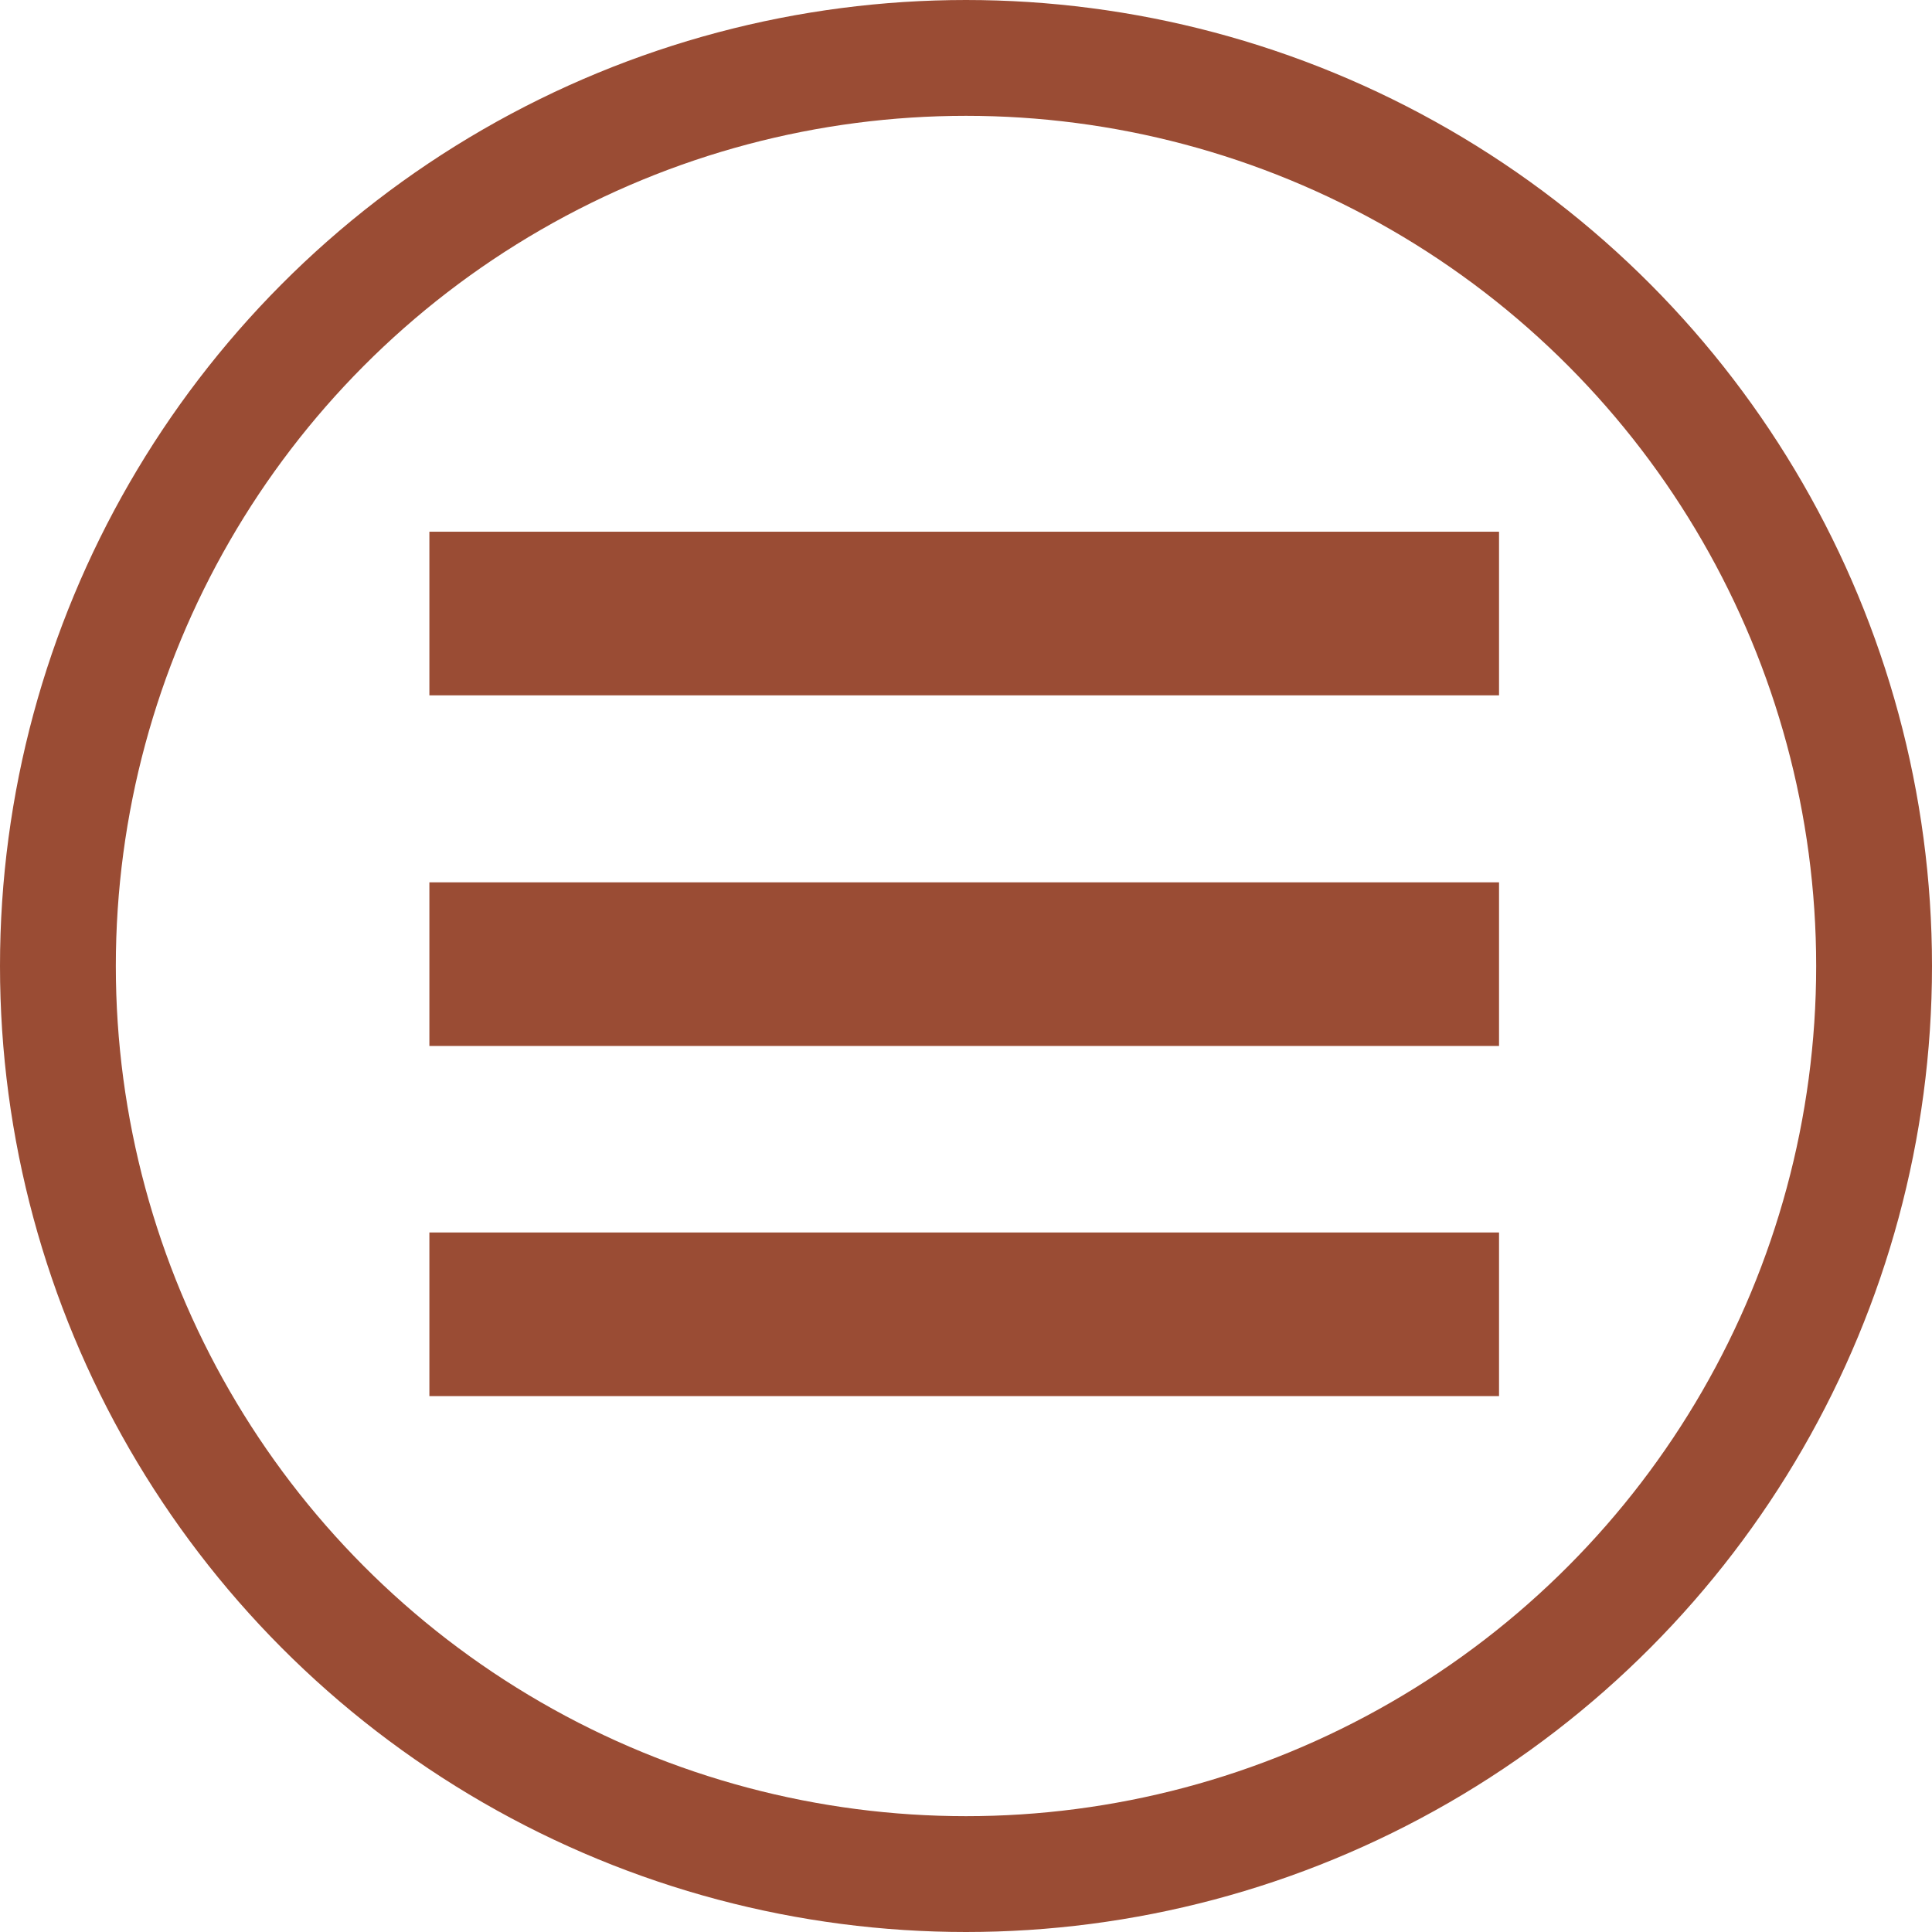 <?xml version="1.0" encoding="UTF-8"?>
<!-- Created with Inkscape (http://www.inkscape.org/) -->
<svg id="svg8" width="24.986mm" height="24.986mm" version="1.1" viewBox="0 0 24.986 24.986" xmlns="http://www.w3.org/2000/svg" xmlns:cc="http://creativecommons.org/ns#" xmlns:dc="http://purl.org/dc/elements/1.1/" xmlns:rdf="http://www.w3.org/1999/02/22-rdf-syntax-ns#">
 <g id="g5201" transform="translate(-.194 1.703)" fill="none" stroke="#9a4c34">
  <g id="g845" transform="matrix(.881 0 0 .881 -64.451 -79.651)" stroke-width="2.402">
   <path id="path817" d="m79.68 97.483h15.702"/>
   <path id="path817-1" d="m79.68 102.63h15.702"/>
   <path id="path817-0" d="m79.68 107.77h15.702"/>
  </g>
  <circle id="path5194" cx="12.687" cy="10.79" r="11.744" stroke-width="1.498"/>
 </g>
</svg>
